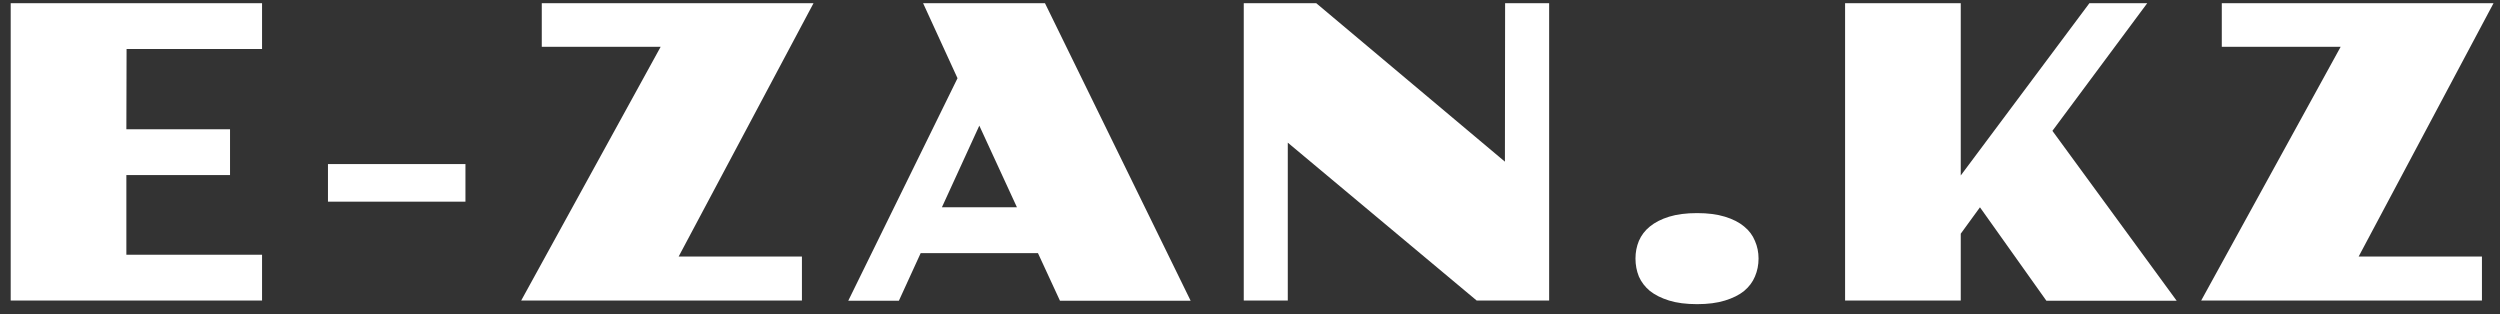 <svg width="183" height="23" viewBox="0 0 183 23" fill="none" xmlns="http://www.w3.org/2000/svg">
<rect x="0" y="0" width="183" height="23" fill="#333333" stroke="none"/>
<path d="M0.783 0.232H19.182V3.587H9.265L9.25 9.461H16.838V12.815H9.25V18.645H19.182V22H0.783V0.232ZM24.007 12.01H34.071V14.764H24.007V12.01ZM48.36 3.426H39.658V0.232H59.551L49.678 18.777H58.701V22H38.15L48.36 3.426ZM70.09 5.726L67.57 0.232H76.491L87.155 22.015H77.59L75.978 18.528H67.394L65.798 22.015H62.092L70.09 5.726ZM74.44 15.174L71.686 9.197L68.947 15.174H74.44ZM91.043 0.232H96.346L110.16 11.834L110.174 0.232H113.397V22H108.094L94.266 10.442V22H91.043V0.232ZM119.717 18.924C119.717 18.465 119.8 18.035 119.966 17.635C120.142 17.225 120.41 16.873 120.771 16.58C121.143 16.277 121.611 16.038 122.178 15.862C122.744 15.687 123.428 15.599 124.229 15.599C125.02 15.599 125.698 15.687 126.265 15.862C126.841 16.038 127.31 16.277 127.671 16.58C128.032 16.873 128.296 17.225 128.462 17.635C128.638 18.035 128.726 18.465 128.726 18.924C128.726 19.393 128.638 19.832 128.462 20.242C128.296 20.643 128.032 20.994 127.671 21.297C127.31 21.59 126.841 21.824 126.265 22C125.698 22.176 125.02 22.264 124.229 22.264C123.428 22.264 122.744 22.176 122.178 22C121.611 21.824 121.143 21.59 120.771 21.297C120.41 20.994 120.142 20.643 119.966 20.242C119.8 19.832 119.717 19.393 119.717 18.924ZM135.06 0.232H143.527V12.845L152.946 0.232H157.179L150.236 9.578L159.333 22.015H149.796L144.933 15.174L143.527 17.107V22H135.06V0.232ZM171.336 3.426H162.635V0.232H182.528L172.654 18.777H181.678V22H161.126L171.336 3.426Z" fill="white"/>
</svg>
